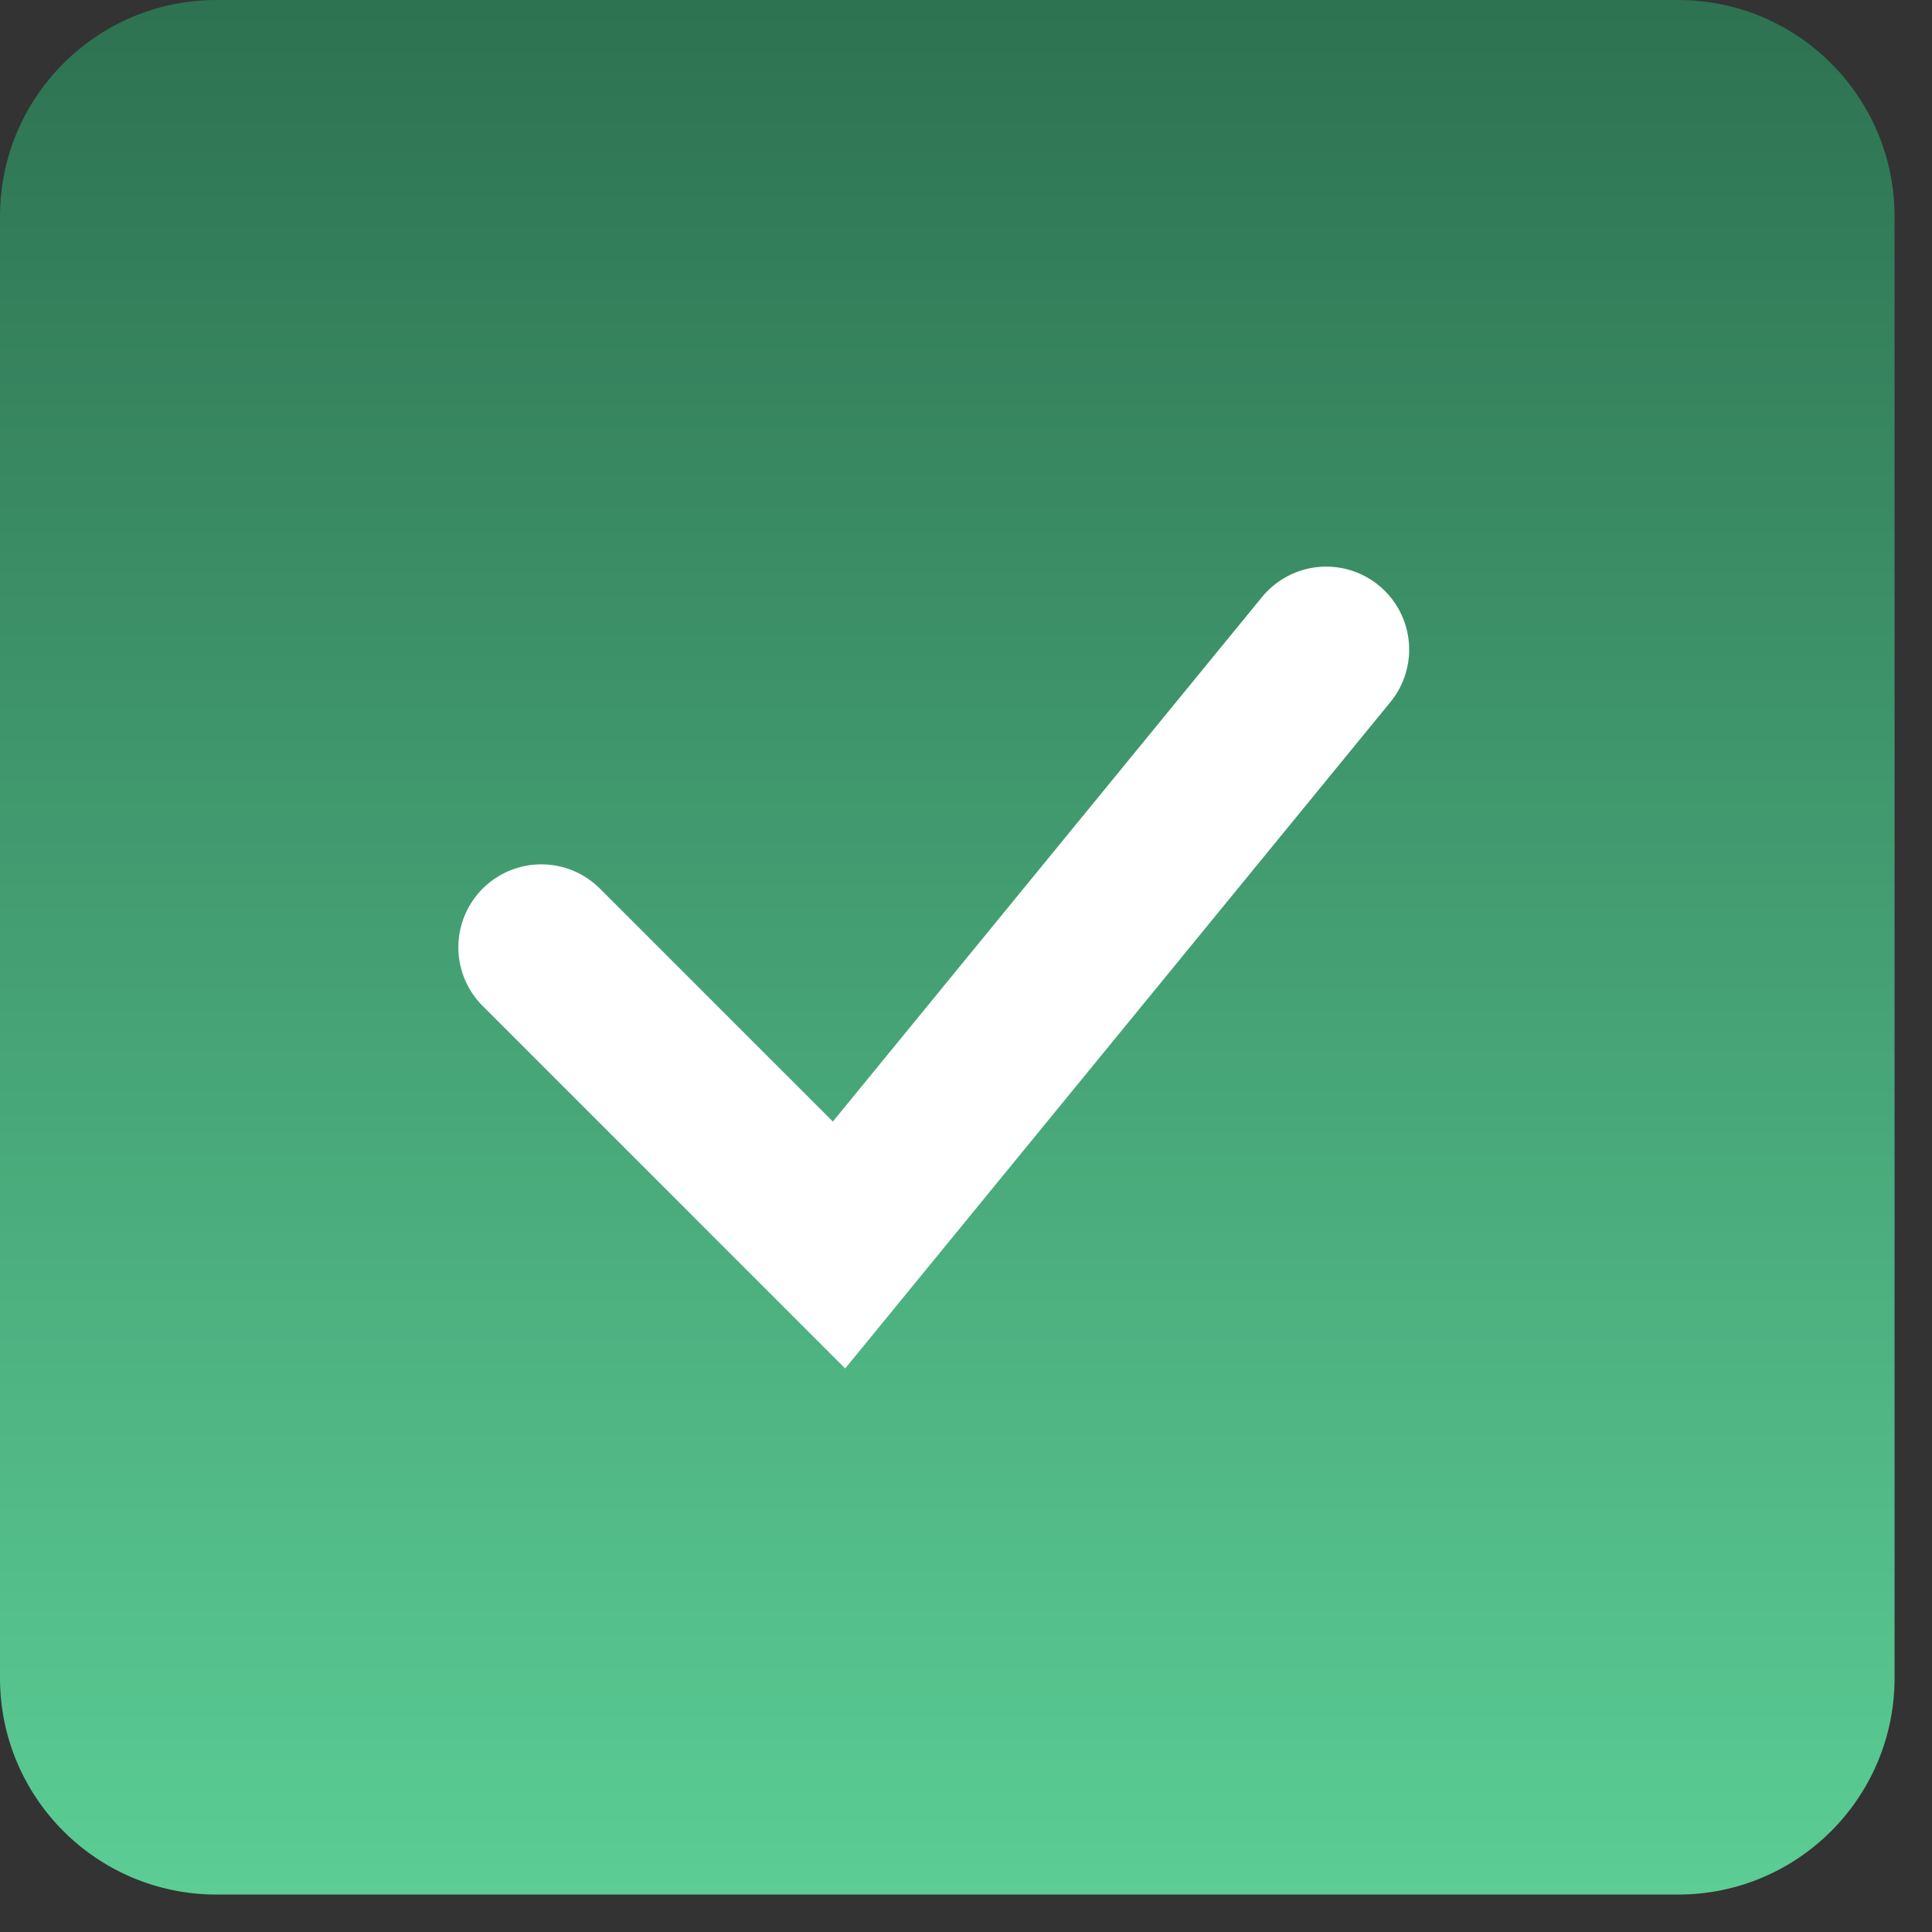 <?xml version="1.0" encoding="UTF-8"?> <svg xmlns="http://www.w3.org/2000/svg" width="29" height="29" viewBox="0 0 29 29" fill="none"><rect x="0" y="0" width="29" height="29" fill="#333333" stroke="none"/><g clip-path="url(#clip0_1224_2)"><path d="M25.188 0H3.25C1.455 0 0 1.455 0 3.25V25.188C0 26.983 1.455 28.438 3.25 28.438H25.188C26.983 28.438 28.438 26.983 28.438 25.188V3.25C28.438 1.455 26.983 0 25.188 0Z" fill="url(#paint0_linear_1224_2)"></path><path d="M8.125 14.219L12.594 18.688L19.907 9.75" stroke="white" stroke-width="2.49" stroke-linecap="round"></path></g><defs><linearGradient id="paint0_linear_1224_2" x1="14.219" y1="0" x2="14.219" y2="28.438" gradientUnits="userSpaceOnUse"><stop stop-color="#2D7251"></stop><stop offset="1" stop-color="#5BCD95"></stop></linearGradient><clipPath id="clip0_1224_2"><rect width="29" height="29" fill="white"></rect></clipPath></defs></svg> 